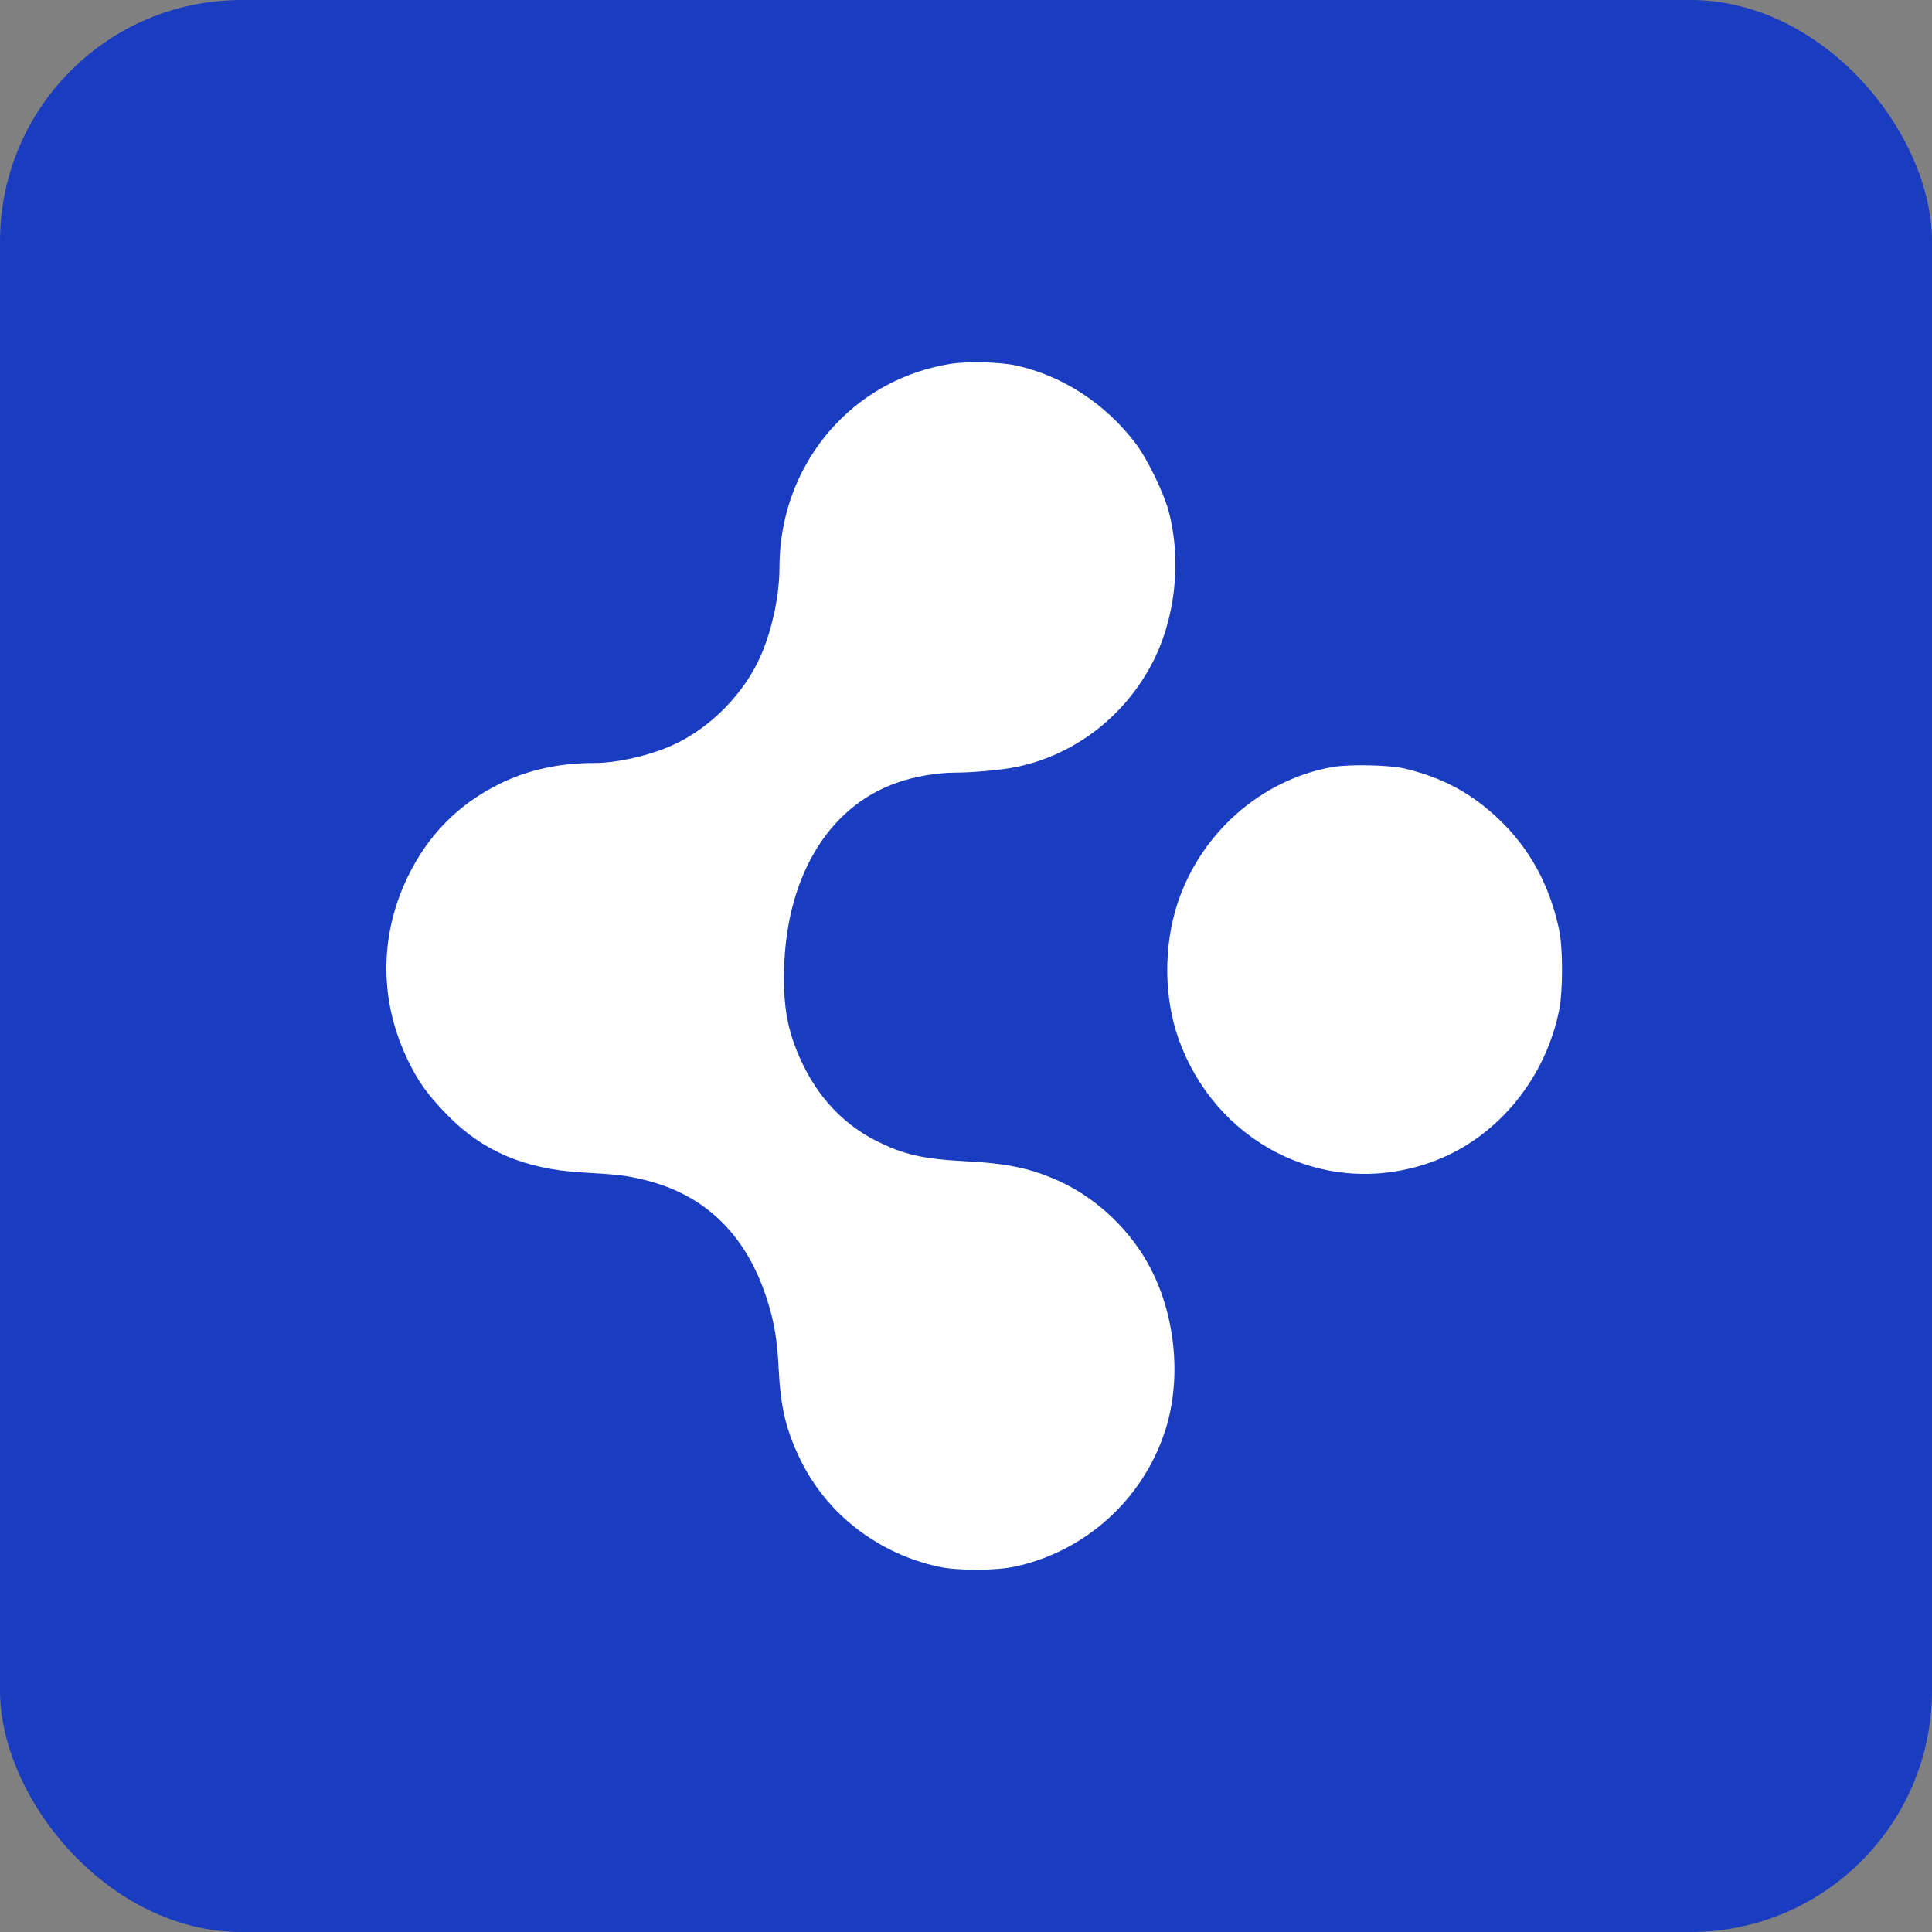 <svg width="80" height="80" viewBox="0 0 80 80" fill="none" xmlns="http://www.w3.org/2000/svg">
<rect x="0" y="0" width="80" height="80" fill="#808080" stroke="none"/>
<rect width="80" height="80" rx="10" fill="#193CC0"/>
<path d="M39.318 15.073C37.523 15.367 35.88 16.228 34.639 17.529C33.111 19.131 32.276 21.247 32.276 23.503C32.276 24.631 31.976 26.066 31.509 27.134C30.828 28.709 29.413 30.151 27.858 30.852C26.903 31.285 25.555 31.593 24.627 31.593C23.166 31.593 21.871 31.873 20.696 32.453C18.994 33.288 17.726 34.569 16.892 36.291C15.764 38.607 15.704 41.19 16.725 43.54C17.185 44.608 17.652 45.288 18.547 46.196C19.989 47.665 21.731 48.406 24.06 48.546C25.628 48.639 25.882 48.666 26.636 48.846C29.153 49.44 30.868 51.082 31.736 53.732C32.049 54.679 32.19 55.487 32.243 56.688C32.323 58.29 32.55 59.231 33.151 60.46C34.252 62.709 36.374 64.338 38.884 64.878C39.672 65.045 41.24 65.038 42.021 64.871C44.911 64.251 47.287 62.122 48.222 59.318C48.929 57.209 48.709 54.586 47.648 52.53C46.853 50.989 45.478 49.667 43.93 48.94C42.742 48.392 41.747 48.172 39.979 48.085C38.21 47.992 37.389 47.805 36.254 47.224C34.773 46.47 33.671 45.202 32.99 43.5C32.61 42.552 32.456 41.684 32.463 40.469C32.463 36.458 34.232 33.421 37.149 32.407C37.87 32.153 38.811 31.993 39.545 31.993C40.279 31.993 41.527 31.88 42.108 31.753C44.451 31.265 46.486 29.73 47.654 27.568C48.662 25.706 48.943 23.263 48.395 21.18C48.188 20.399 47.501 18.984 47.02 18.357C45.779 16.715 43.977 15.547 42.068 15.133C41.38 14.986 40.052 14.953 39.318 15.073Z" fill="white"/>
<path d="M55.176 31.76C52.226 32.28 49.71 34.496 48.755 37.42C48.175 39.188 48.195 41.318 48.802 43.02C49.543 45.095 50.992 46.764 52.88 47.732C54.956 48.793 57.346 48.893 59.535 48.019C62.071 47.004 64 44.621 64.561 41.825C64.721 40.997 64.721 39.242 64.554 38.474C64.16 36.639 63.346 35.15 62.078 33.936C60.937 32.848 59.755 32.207 58.173 31.826C57.546 31.673 55.884 31.64 55.176 31.76Z" fill="white"/>
</svg>
